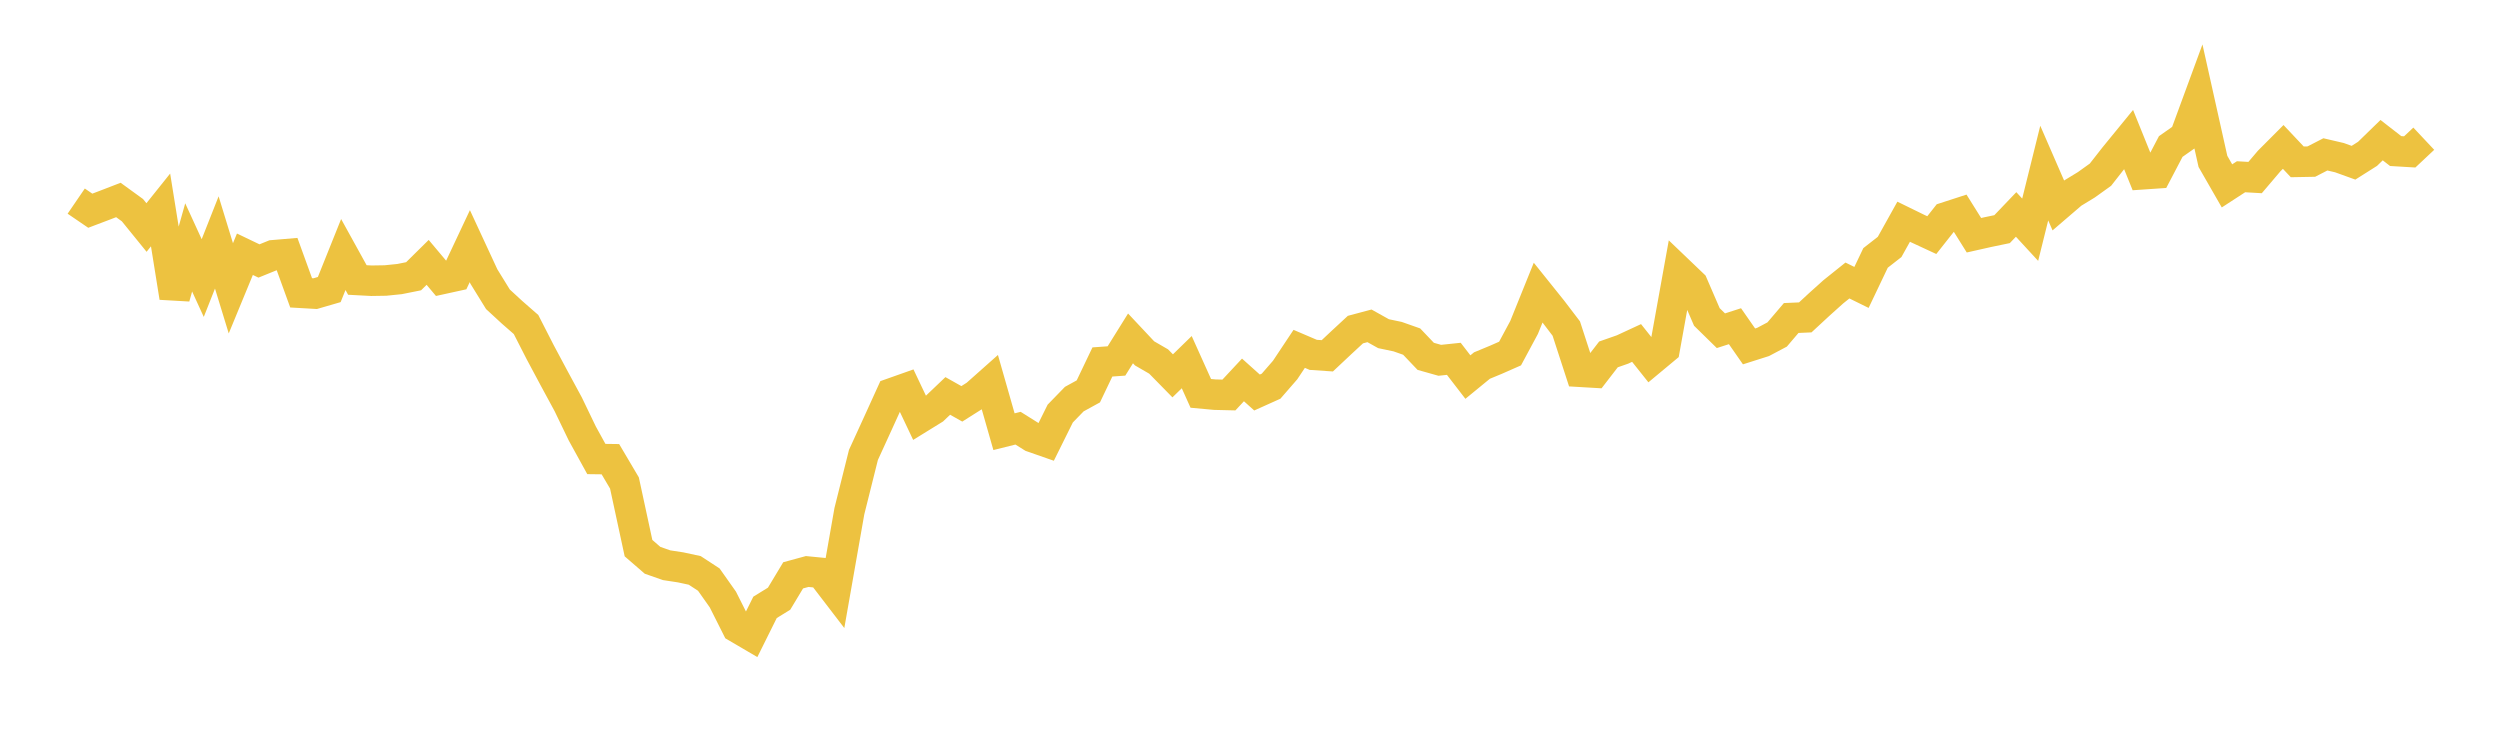 <svg width="164" height="48" xmlns="http://www.w3.org/2000/svg" xmlns:xlink="http://www.w3.org/1999/xlink"><path fill="none" stroke="rgb(237,194,64)" stroke-width="2" d="M5,13.193L5.922,13.823L6.844,13.474L7.766,13.118L8.689,13.788L9.611,14.924L10.533,13.772L11.455,19.51L12.377,16.229L13.299,18.241L14.222,15.904L15.144,18.913L16.066,16.678L16.988,17.12L17.91,16.746L18.832,16.668L19.754,19.21L20.677,19.263L21.599,18.995L22.521,16.697L23.443,18.367L24.365,18.416L25.287,18.401L26.21,18.307L27.132,18.122L28.054,17.212L28.976,18.309L29.898,18.107L30.82,16.148L31.743,18.139L32.665,19.634L33.587,20.483L34.509,21.289L35.431,23.093L36.353,24.818L37.275,26.521L38.198,28.437L39.12,30.111L40.042,30.123L40.964,31.684L41.886,35.958L42.808,36.756L43.731,37.079L44.653,37.22L45.575,37.419L46.497,38.021L47.419,39.327L48.341,41.16L49.263,41.7L50.186,39.843L51.108,39.275L52.03,37.742L52.952,37.491L53.874,37.581L54.796,38.784L55.719,33.534L56.641,29.845L57.563,27.83L58.485,25.803L59.407,25.477L60.329,27.421L61.251,26.852L62.174,25.973L63.096,26.492L64.018,25.909L64.94,25.09L65.862,28.319L66.784,28.089L67.707,28.668L68.629,28.99L69.551,27.13L70.473,26.181L71.395,25.675L72.317,23.745L73.24,23.679L74.162,22.199L75.084,23.181L76.006,23.715L76.928,24.655L77.85,23.757L78.772,25.805L79.695,25.89L80.617,25.912L81.539,24.923L82.461,25.749L83.383,25.334L84.305,24.273L85.228,22.885L86.15,23.279L87.072,23.341L87.994,22.475L88.916,21.621L89.838,21.375L90.76,21.89L91.683,22.083L92.605,22.408L93.527,23.376L94.449,23.636L95.371,23.539L96.293,24.736L97.216,23.98L98.138,23.598L99.06,23.192L99.982,21.477L100.904,19.193L101.826,20.343L102.749,21.554L103.671,24.39L104.593,24.444L105.515,23.249L106.437,22.926L107.359,22.499L108.281,23.657L109.204,22.889L110.126,17.777L111.048,18.659L111.97,20.792L112.892,21.696L113.814,21.399L114.737,22.724L115.659,22.431L116.581,21.943L117.503,20.861L118.425,20.821L119.347,19.968L120.269,19.14L121.192,18.401L122.114,18.855L123.036,16.92L123.958,16.2L124.88,14.545L125.802,14.996L126.725,15.424L127.647,14.257L128.569,13.958L129.491,15.432L130.413,15.224L131.335,15.033L132.257,14.068L133.18,15.07L134.102,11.354L135.024,13.473L135.946,12.682L136.868,12.12L137.79,11.459L138.713,10.281L139.635,9.153L140.557,11.434L141.479,11.371L142.401,9.611L143.323,8.963L144.246,6.453L145.168,10.587L146.09,12.194L147.012,11.595L147.934,11.648L148.856,10.564L149.778,9.639L150.701,10.618L151.623,10.601L152.545,10.127L153.467,10.342L154.389,10.675L155.311,10.092L156.234,9.194L157.156,9.91L158.078,9.965L159,9.099"></path></svg>
